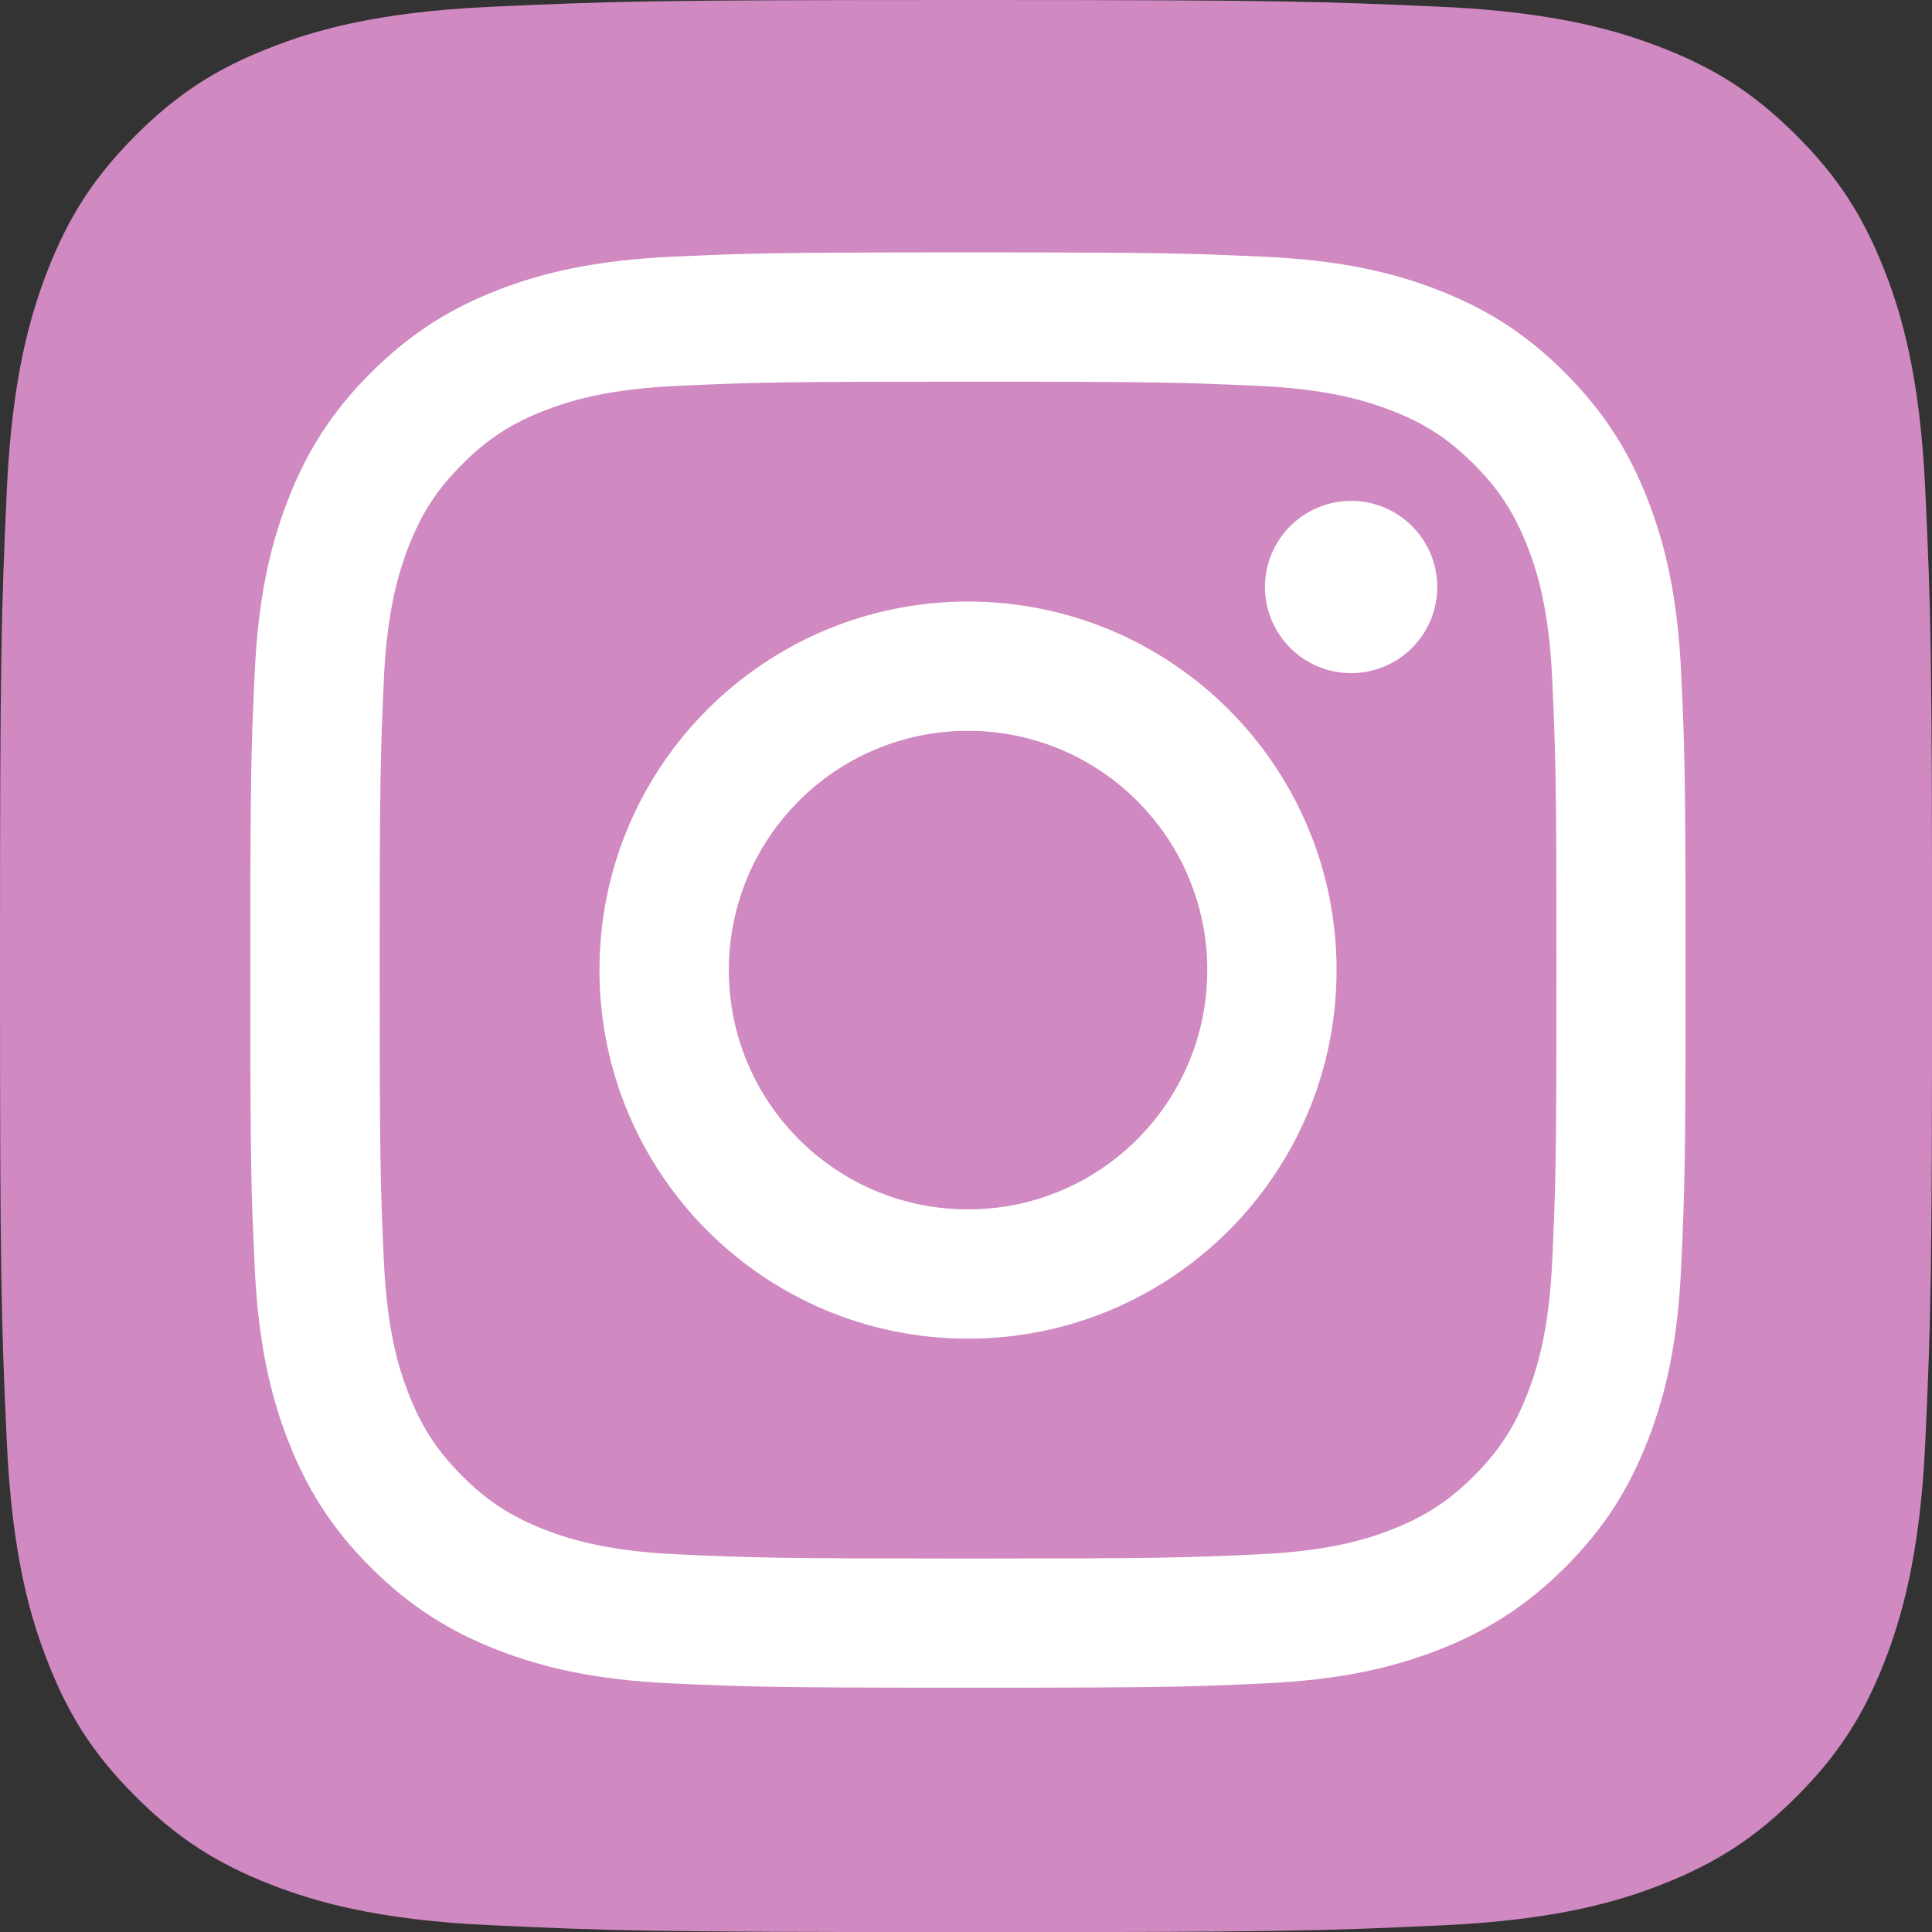 <?xml version="1.0" encoding="UTF-8"?> <svg xmlns="http://www.w3.org/2000/svg" width="36" height="36" viewBox="0 0 36 36" fill="none"><rect x="0" y="0" width="36" height="36" fill="#333333" stroke="none"/> <g clip-path="url(#clip0_443_828)"> <path d="M9.128 35.873C6.987 35.775 5.825 35.42 5.05 35.117C4.025 34.718 3.295 34.243 2.526 33.474C1.757 32.707 1.28 31.975 0.883 30.95C0.58 30.177 0.225 29.013 0.127 26.872C0.022 24.559 0 23.865 0 18.001C0 12.138 0.023 11.445 0.127 9.128C0.225 6.987 0.583 5.826 0.883 5.05C1.282 4.025 1.758 3.295 2.526 2.524C3.293 1.757 4.023 1.28 5.05 0.883C5.823 0.58 6.987 0.225 9.128 0.127C11.442 0.022 12.138 0 18 0C23.864 0 24.556 0.023 26.873 0.127C29.015 0.225 30.175 0.583 30.951 0.883C31.977 1.28 32.707 1.757 33.476 2.526C34.245 3.293 34.718 4.026 35.119 5.05C35.421 5.823 35.777 6.987 35.875 9.128C35.981 11.445 36.001 12.138 36.001 18.001C36.001 23.862 35.98 24.558 35.875 26.875C35.777 29.016 35.418 30.178 35.119 30.953C34.72 31.978 34.245 32.708 33.476 33.477C32.708 34.245 31.975 34.72 30.951 35.12C30.178 35.422 29.015 35.778 26.873 35.876C24.559 35.983 23.864 36.003 18 36.003C12.138 36 11.442 35.98 9.128 35.873Z" fill="#D089C1"></path> <path d="M13.581 18.076C13.581 15.614 15.576 13.618 18.037 13.618C20.498 13.618 22.496 15.614 22.496 18.076C22.496 20.539 20.5 22.535 18.037 22.535C15.575 22.535 13.581 20.539 13.581 18.076ZM11.17 18.076C11.17 21.869 14.244 24.944 18.037 24.944C21.83 24.944 24.905 21.869 24.905 18.076C24.905 14.283 21.83 11.209 18.037 11.209C14.244 11.209 11.17 14.283 11.17 18.076ZM23.571 10.937C23.571 11.824 24.29 12.543 25.175 12.543C26.062 12.543 26.781 11.824 26.781 10.938C26.781 10.053 26.062 9.333 25.177 9.333C24.291 9.333 23.573 10.051 23.571 10.937ZM12.634 28.963C11.33 28.904 10.621 28.686 10.15 28.503C9.525 28.26 9.081 27.971 8.613 27.503C8.145 27.035 7.854 26.59 7.612 25.965C7.427 25.494 7.211 24.785 7.152 23.481C7.088 22.071 7.075 21.648 7.075 18.076C7.075 14.505 7.089 14.082 7.152 12.672C7.211 11.367 7.43 10.66 7.612 10.188C7.855 9.563 8.145 9.118 8.613 8.65C9.081 8.182 9.525 7.891 10.15 7.649C10.621 7.465 11.33 7.249 12.634 7.19C14.044 7.125 14.468 7.112 18.037 7.112C21.607 7.112 22.032 7.127 23.442 7.19C24.746 7.249 25.453 7.468 25.926 7.649C26.551 7.891 26.996 8.182 27.464 8.65C27.932 9.118 28.221 9.565 28.464 10.188C28.649 10.659 28.865 11.367 28.924 12.672C28.988 14.083 29.002 14.505 29.002 18.076C29.002 21.648 28.988 22.071 28.924 23.481C28.865 24.785 28.646 25.494 28.464 25.965C28.221 26.59 27.932 27.035 27.464 27.503C26.996 27.971 26.549 28.26 25.926 28.503C25.455 28.688 24.746 28.904 23.442 28.963C22.032 29.028 21.608 29.041 18.037 29.041C14.466 29.041 14.044 29.028 12.634 28.963ZM12.524 4.784C11.099 4.849 10.127 5.075 9.278 5.404C8.398 5.746 7.654 6.204 6.909 6.947C6.165 7.69 5.707 8.436 5.365 9.317C5.034 10.166 4.809 11.14 4.745 12.563C4.678 13.988 4.664 14.445 4.664 18.076C4.664 21.708 4.678 22.165 4.745 23.59C4.809 25.014 5.036 25.986 5.365 26.836C5.707 27.716 6.163 28.462 6.908 29.205C7.652 29.948 8.397 30.406 9.276 30.747C10.127 31.078 11.099 31.303 12.522 31.368C13.949 31.432 14.404 31.448 18.036 31.448C21.668 31.448 22.124 31.434 23.55 31.368C24.974 31.303 25.946 31.077 26.795 30.747C27.675 30.404 28.42 29.948 29.164 29.205C29.909 28.462 30.365 27.714 30.706 26.836C31.038 25.986 31.264 25.013 31.327 23.59C31.392 22.163 31.408 21.708 31.408 18.076C31.408 14.445 31.393 13.988 31.327 12.563C31.262 11.139 31.036 10.166 30.706 9.317C30.364 8.437 29.907 7.693 29.164 6.948C28.424 6.204 27.677 5.746 26.798 5.404C25.947 5.073 24.975 4.847 23.552 4.784C22.127 4.719 21.671 4.703 18.039 4.703C14.407 4.703 13.951 4.718 12.524 4.784Z" fill="white"></path> </g> <defs> <clipPath id="clip0_443_828"> <rect width="36" height="36" fill="white"></rect> </clipPath> </defs> </svg> 
